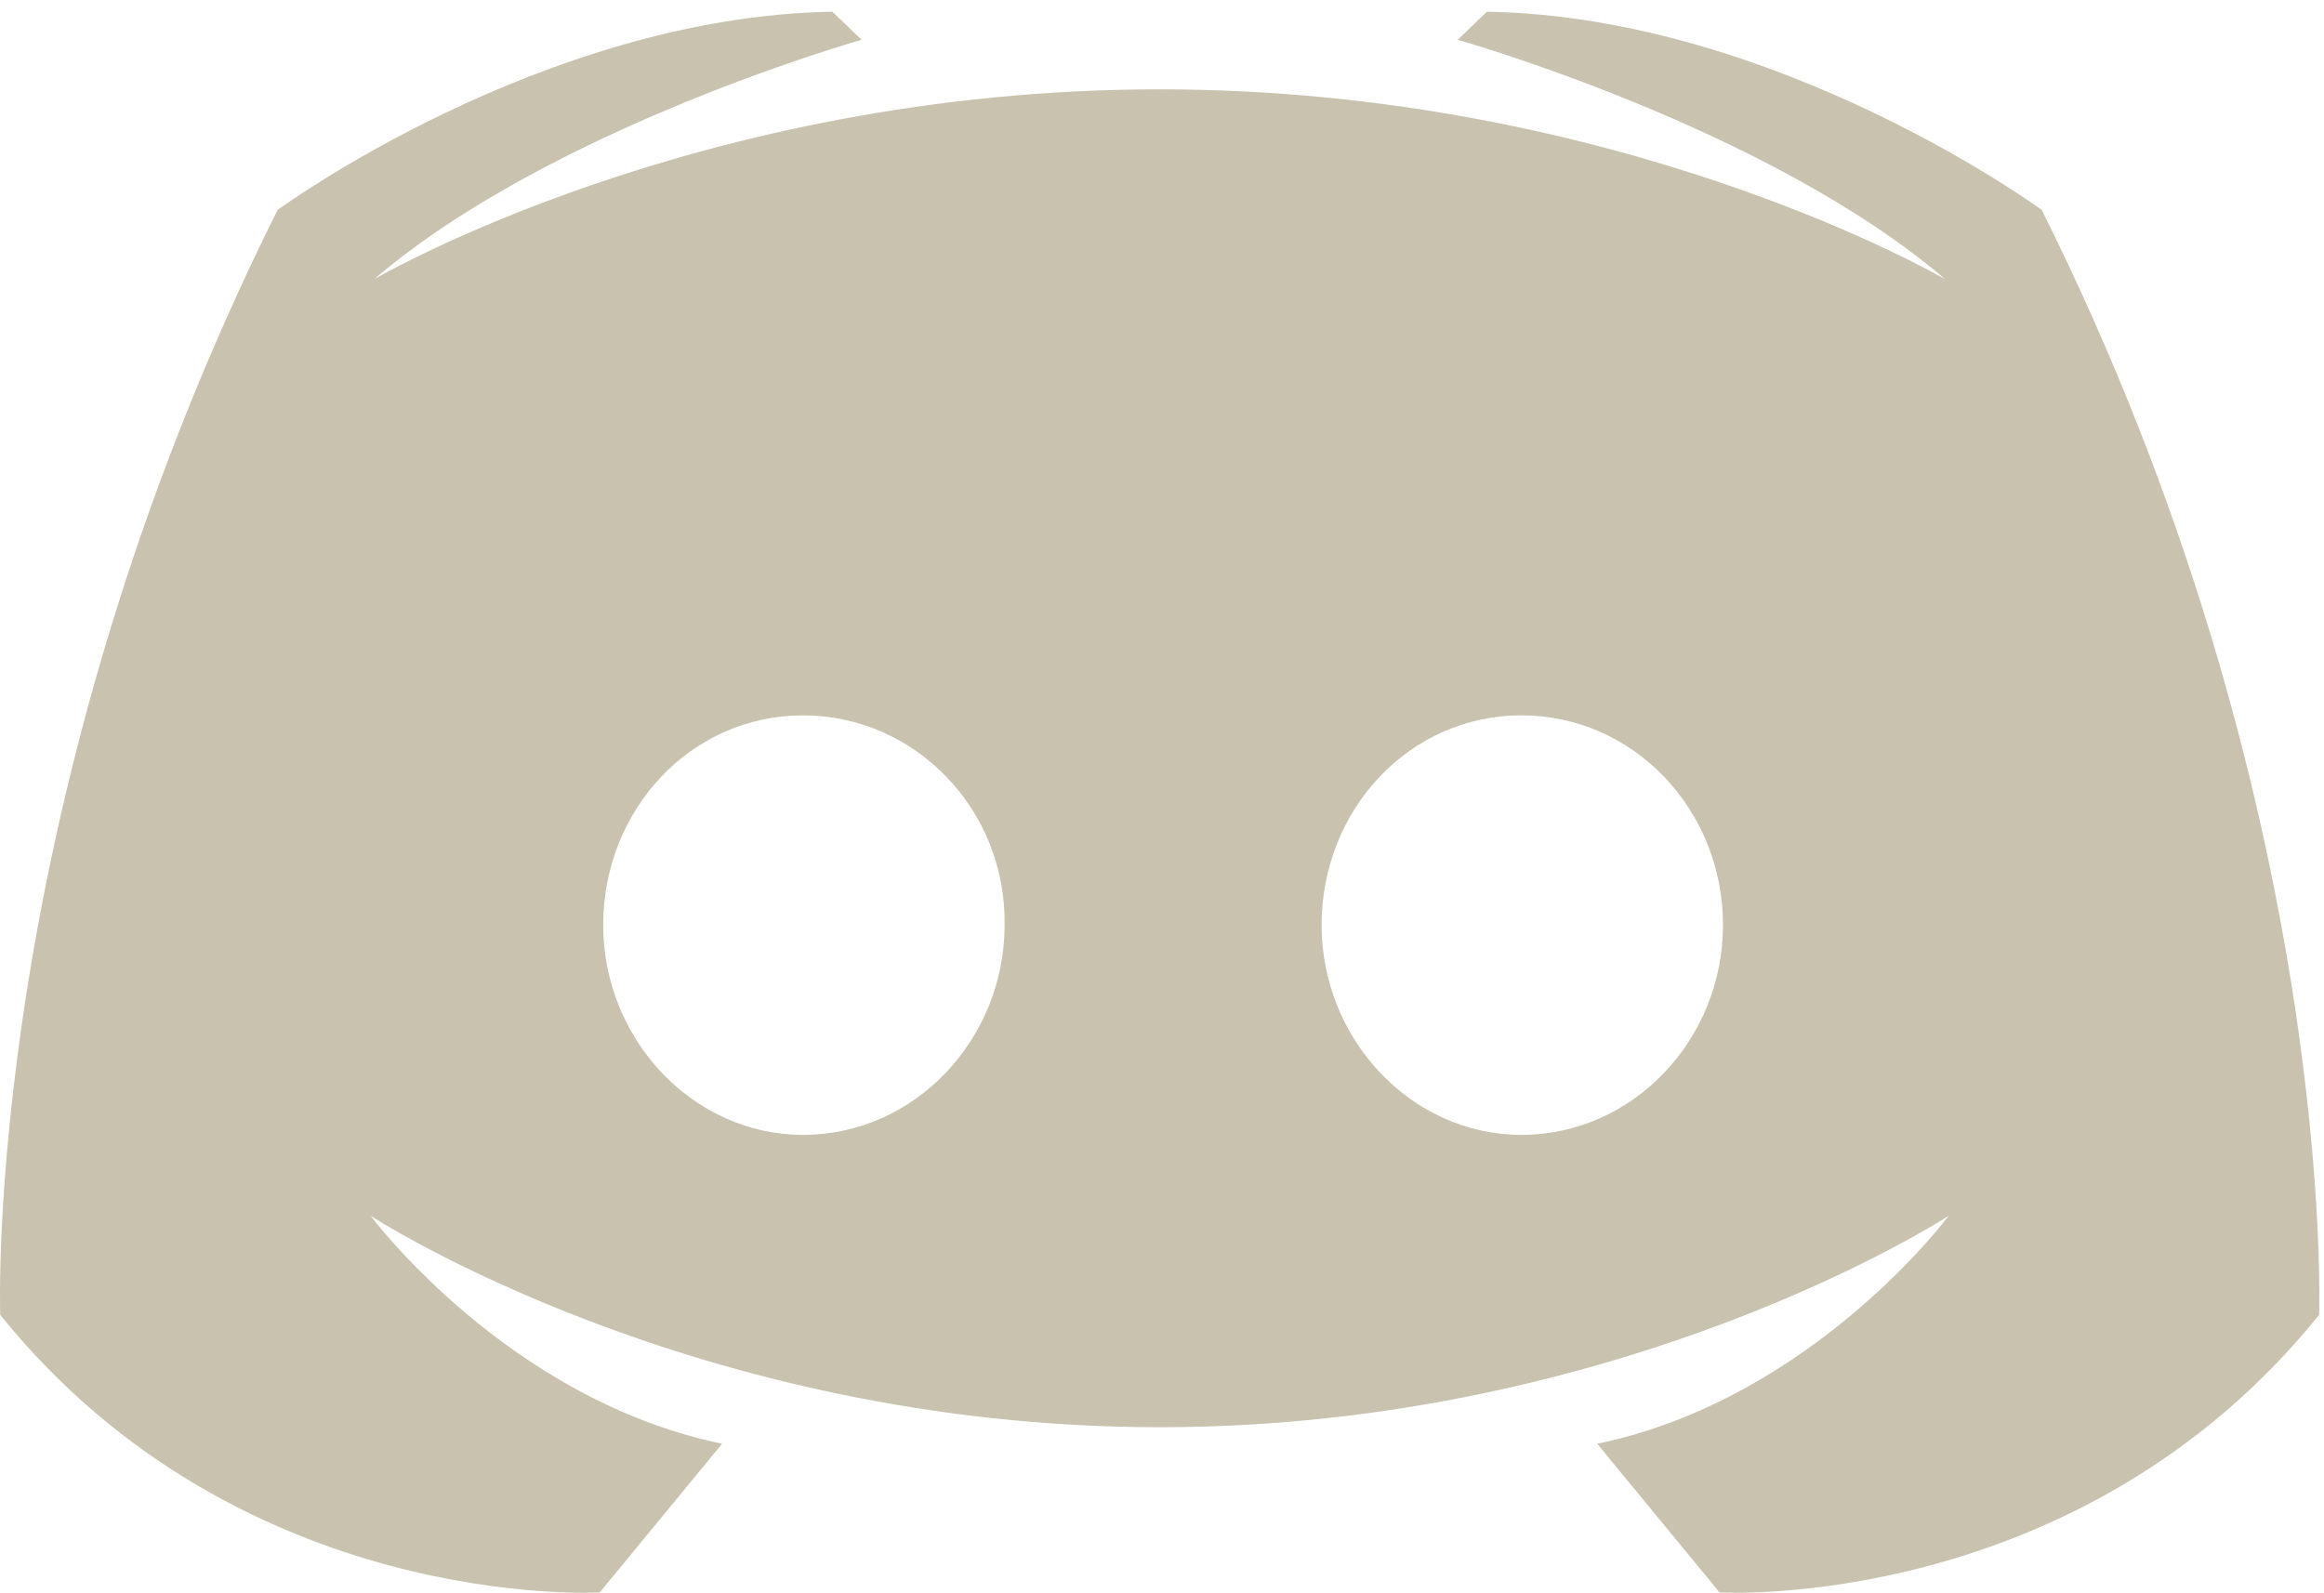 <svg width="124" height="85" viewBox="0 0 124 85" fill="none" xmlns="http://www.w3.org/2000/svg">
<path id="Vector" d="M61.875 4.768C37.24 4.768 19.96 14.905 19.96 14.905C29.427 6.795 45.973 2.123 45.973 2.123L44.41 0.625C28.876 0.889 14.812 11.203 14.812 11.203C-0.998 42.847 0.013 70.173 0.013 70.173C12.882 86.128 32.001 84.982 32.001 84.982L38.528 77.049C27.037 74.669 19.776 64.884 19.776 64.884C19.776 64.884 37.057 76.167 61.875 76.167C86.693 76.167 103.974 64.884 103.974 64.884C103.974 64.884 96.713 74.669 85.222 77.049L91.749 84.982C91.749 84.982 110.868 86.128 123.737 70.173C123.737 70.173 124.748 42.847 108.938 11.203C108.938 11.203 94.874 0.889 79.34 0.625L77.777 2.123C77.777 2.123 94.323 6.795 103.79 14.905C103.79 14.905 86.51 4.768 61.875 4.768ZM42.848 38.176C48.822 38.176 53.694 43.2 53.602 49.37C53.602 55.453 48.822 60.565 42.848 60.565C36.965 60.565 32.185 55.453 32.185 49.37C32.185 43.2 36.873 38.176 42.848 38.176ZM81.178 38.176C87.153 38.176 91.933 43.2 91.933 49.37C91.933 55.453 87.153 60.565 81.178 60.565C75.295 60.565 70.516 55.453 70.516 49.37C70.516 43.2 75.203 38.176 81.178 38.176Z" fill="#C8C2AE"/>
</svg>
